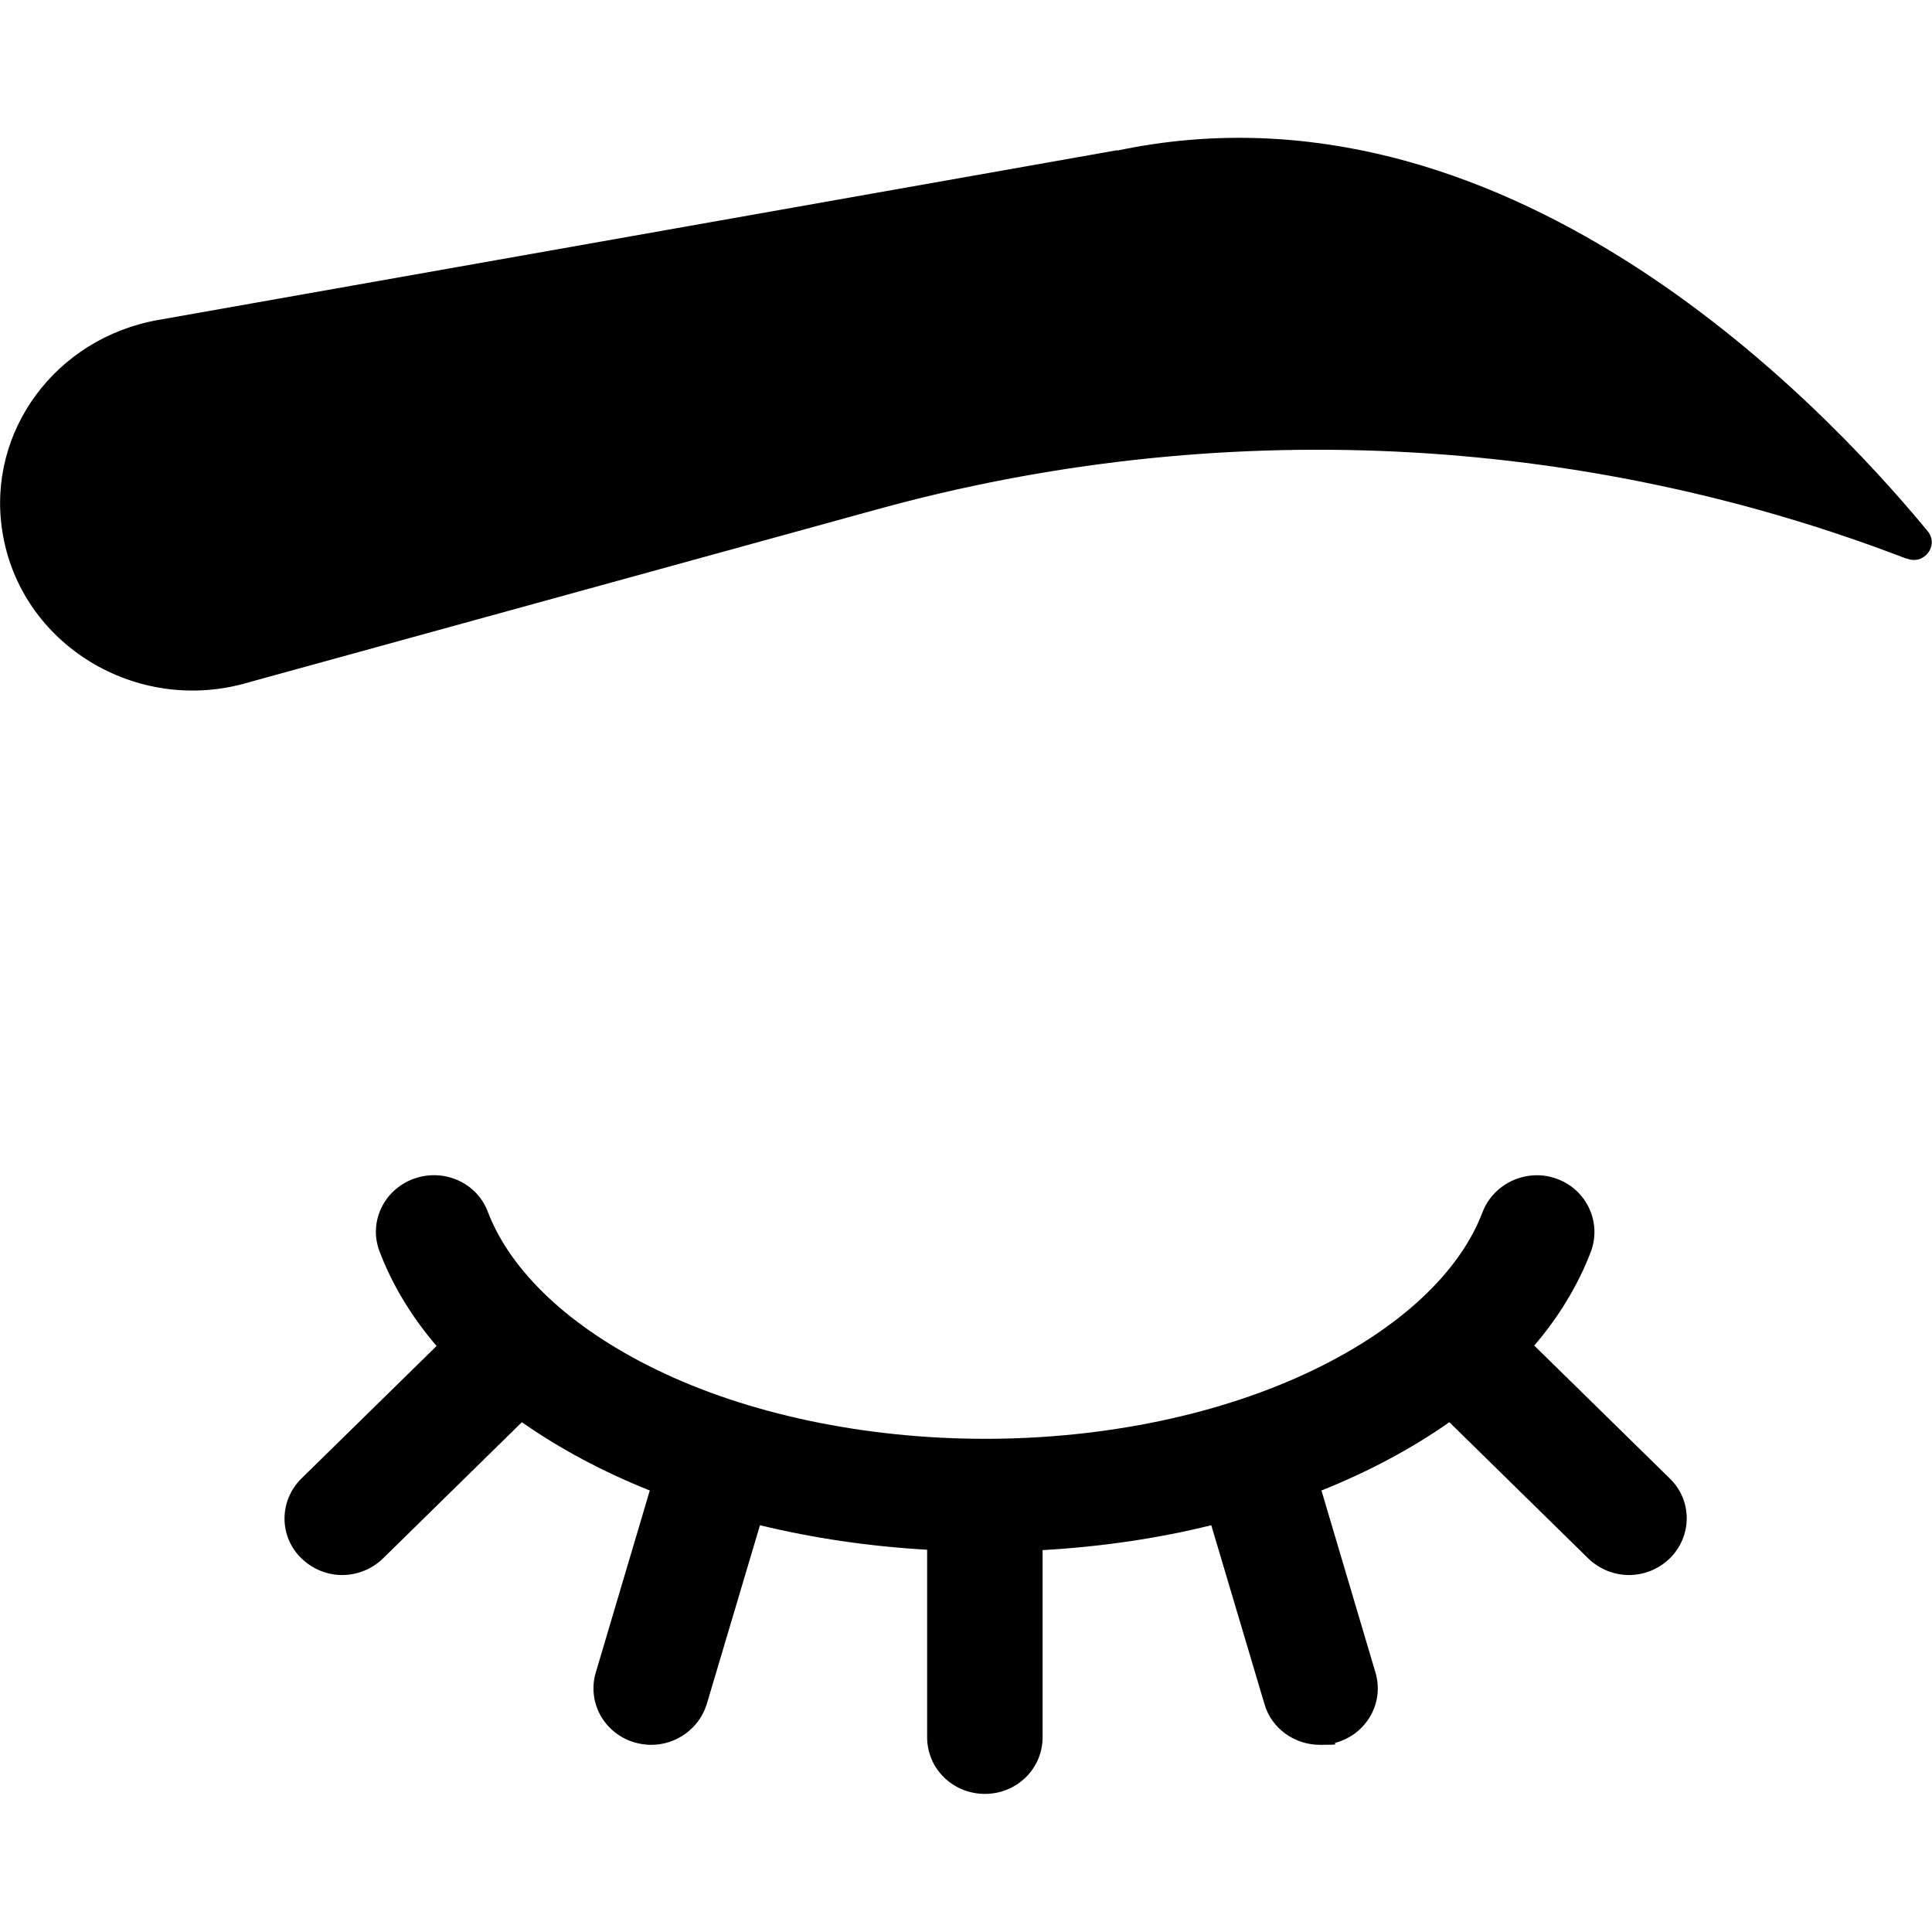 <?xml version="1.0" encoding="UTF-8"?> <svg xmlns="http://www.w3.org/2000/svg" version="1.1" viewBox="0 0 512 512"><g><g id="Capa_1"><g><path d="M296.1,39.8L41.9,84.8C14.8,89.6-3.5,114.3.6,140.7c4.6,30,35.6,49,65.4,40.1l166.4-45.8c89.9-24.8,185.8-20.4,272.7,13h.2c4.6,1.9,8.7-3.5,5.5-7.3-29.3-35.5-112.8-122.3-214.7-100.8h0Z"></path><path d="M406.5,356.7c6.6-7.7,11.7-16.1,15.1-25,2.9-7.8-1.1-16.4-9-19.3-7.9-2.9-16.7,1.1-19.7,8.8-6,15.9-21.8,30.7-44.5,41.7-24.5,11.9-55.5,18.4-87.3,18.4s-62.9-6.5-87.3-18.4c-22.6-11-38.4-25.8-44.5-41.7-2.9-7.8-11.7-11.7-19.7-8.8-7.9,2.9-12,11.5-9,19.3,3.4,8.9,8.5,17.3,15.1,25l-35.8,35.1c-6,5.9-6,15.4,0,21.2,3,2.9,6.9,4.4,10.8,4.4s7.8-1.5,10.8-4.4l36.8-36.1c10,7,21.4,13.1,33.9,18.1l-14.3,48.2c-2.4,8,2.3,16.3,10.4,18.6,1.4.4,2.9.6,4.3.6,6.6,0,12.7-4.3,14.7-10.8l14.1-47.4c14,3.4,28.8,5.6,44.3,6.5v49.7c0,8.3,6.8,15,15.3,15s15.3-6.7,15.3-15v-49.6c15.6-.9,30.6-3.1,44.7-6.6l14.1,47.4c1.9,6.6,8.1,10.8,14.7,10.8s2.9-.2,4.3-.6c8.1-2.3,12.8-10.6,10.4-18.6l-14.3-48.2c12.5-5,23.9-11.1,33.9-18.1l36.8,36.1c3,2.9,6.9,4.4,10.8,4.4s7.8-1.5,10.8-4.4c6-5.9,6-15.4,0-21.2l-35.8-35.1Z"></path></g></g></g></svg> 